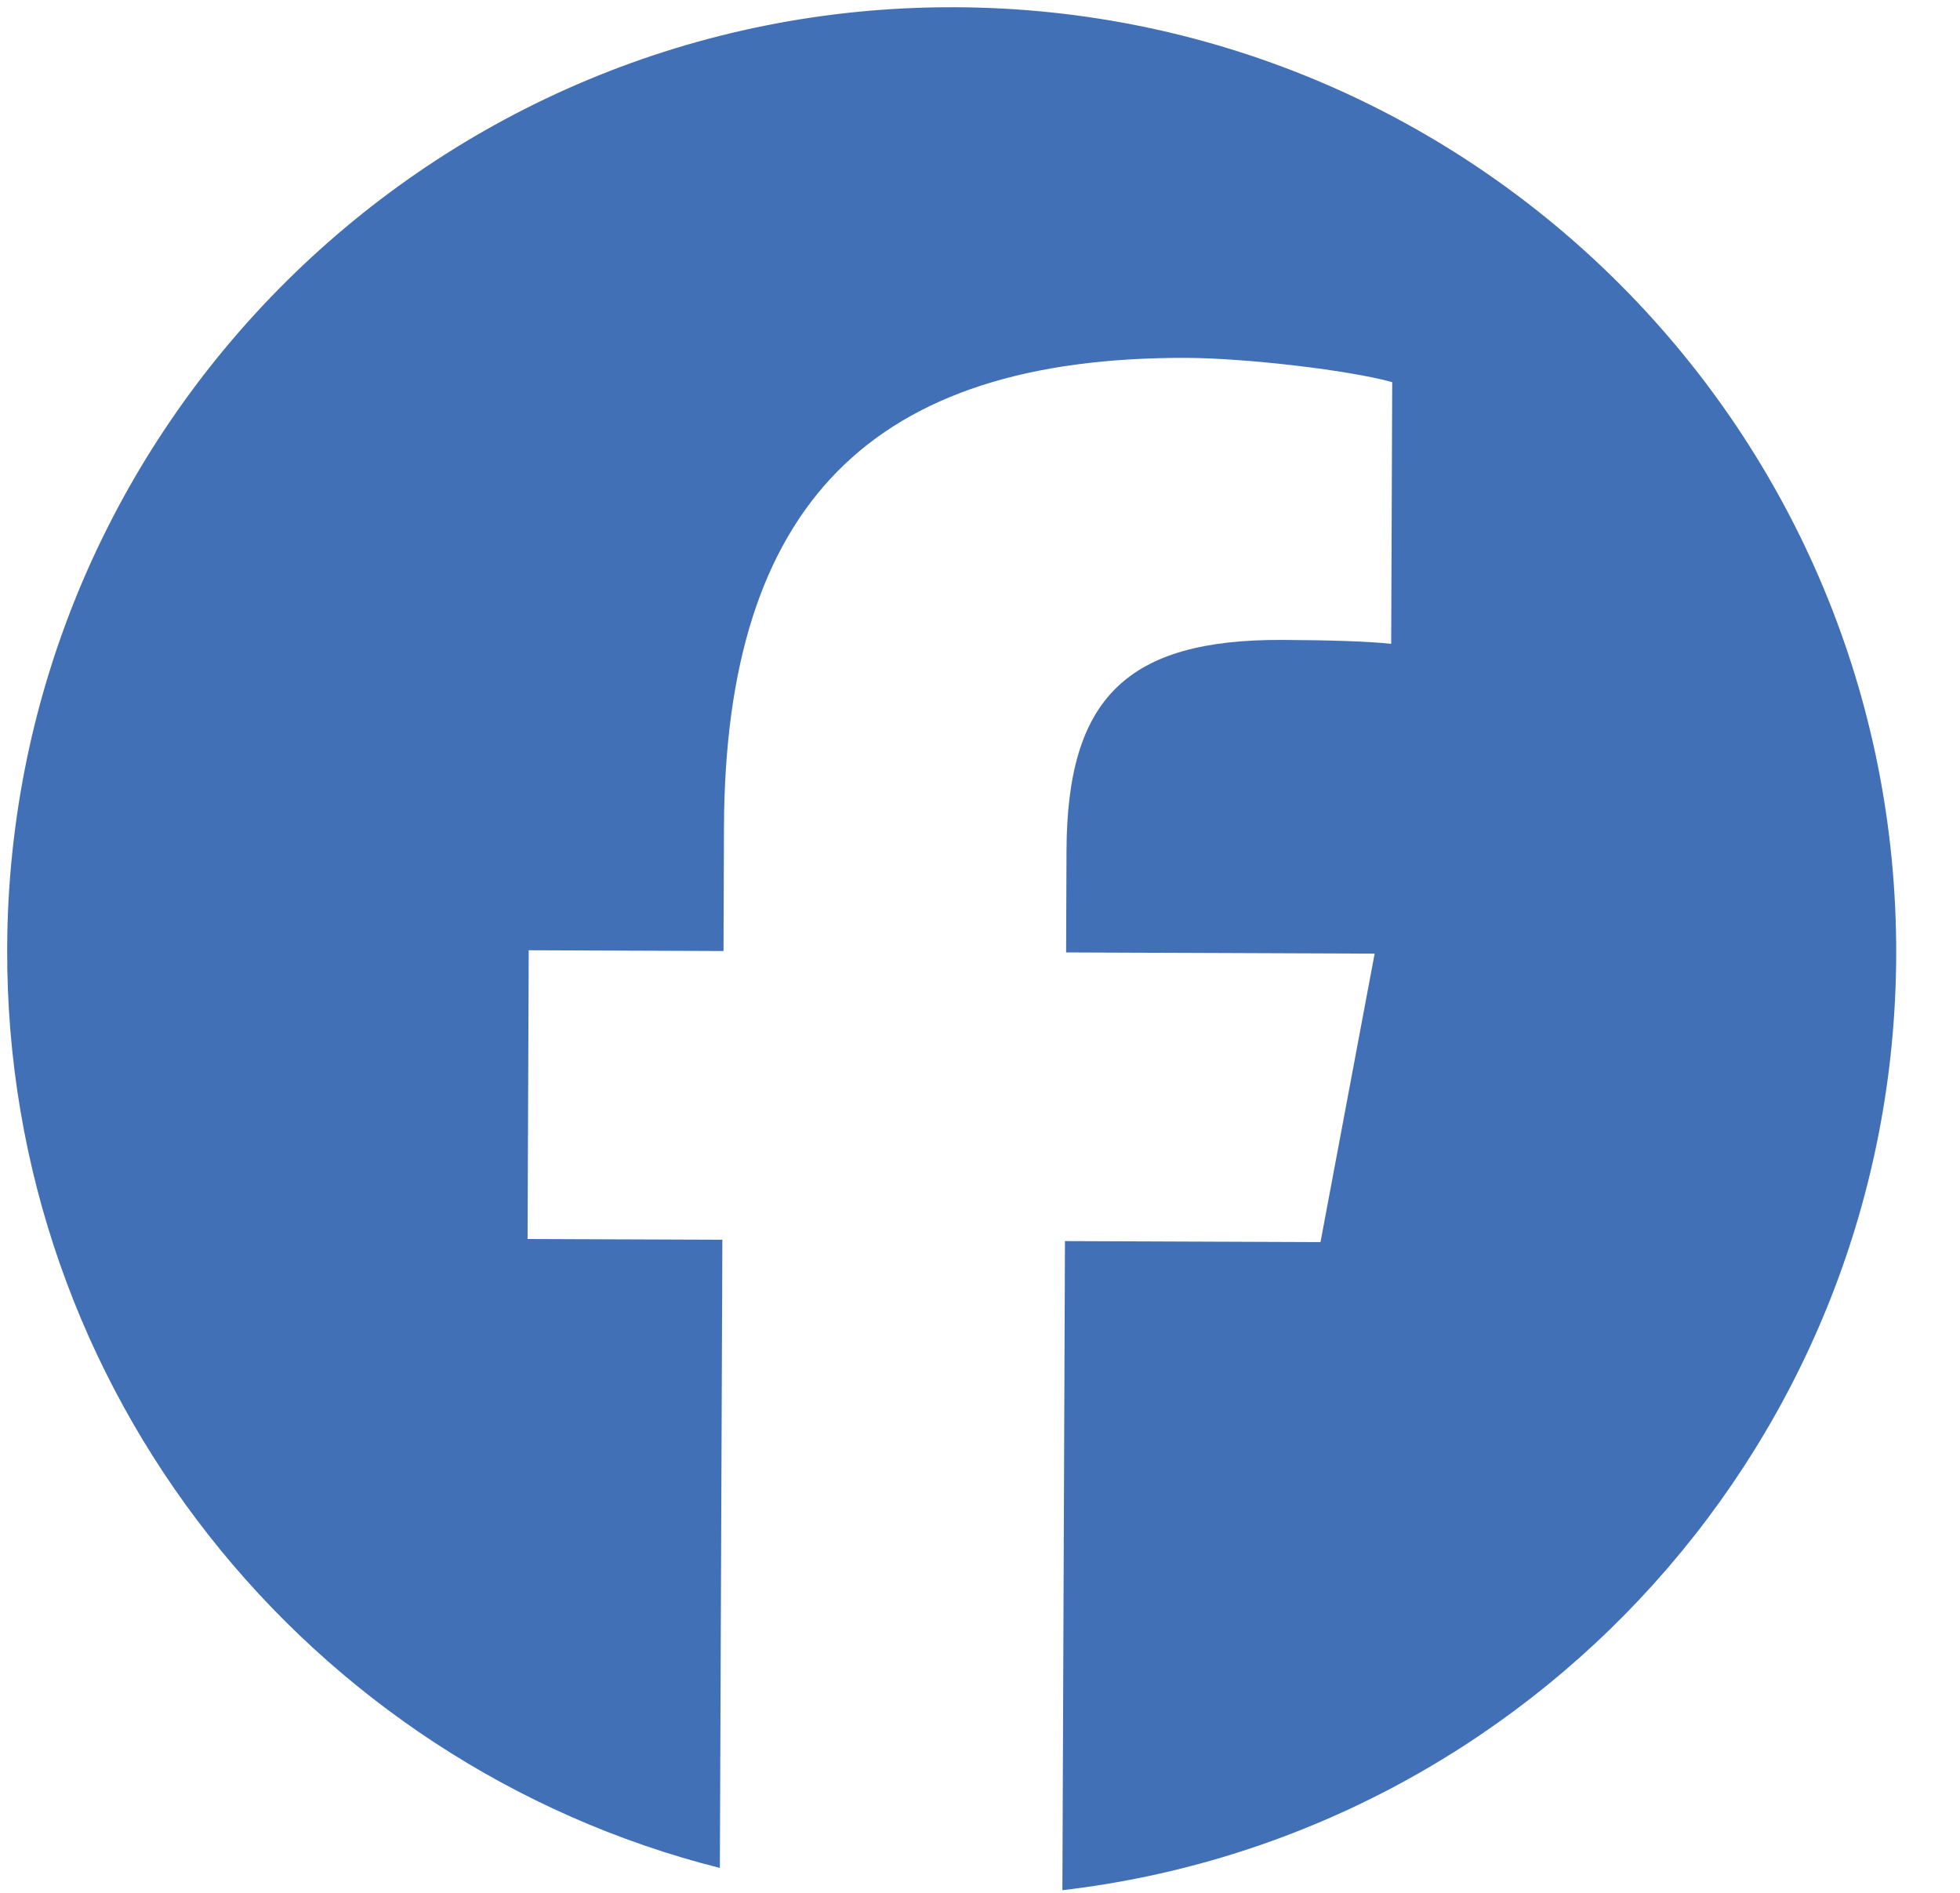<svg width="29" height="28" viewBox="0 0 29 28" fill="none" xmlns="http://www.w3.org/2000/svg">
<path d="M28.056 14.137C28.086 6.419 21.854 0.138 14.136 0.107C6.418 0.076 0.136 6.308 0.106 14.026C0.08 20.58 4.57 26.097 10.651 27.632L10.688 18.339L7.806 18.328L7.823 14.057L10.705 14.068L10.712 12.228C10.731 7.472 12.893 5.276 17.562 5.294C18.448 5.298 19.975 5.478 20.599 5.653L20.584 9.524C20.254 9.488 19.681 9.469 18.97 9.466C16.678 9.457 15.789 10.322 15.78 12.578L15.774 14.089L20.339 14.107L19.538 18.374L15.757 18.359L15.719 27.961C22.641 27.153 28.027 21.283 28.056 14.137Z" fill="#4270B7"/>
</svg>

